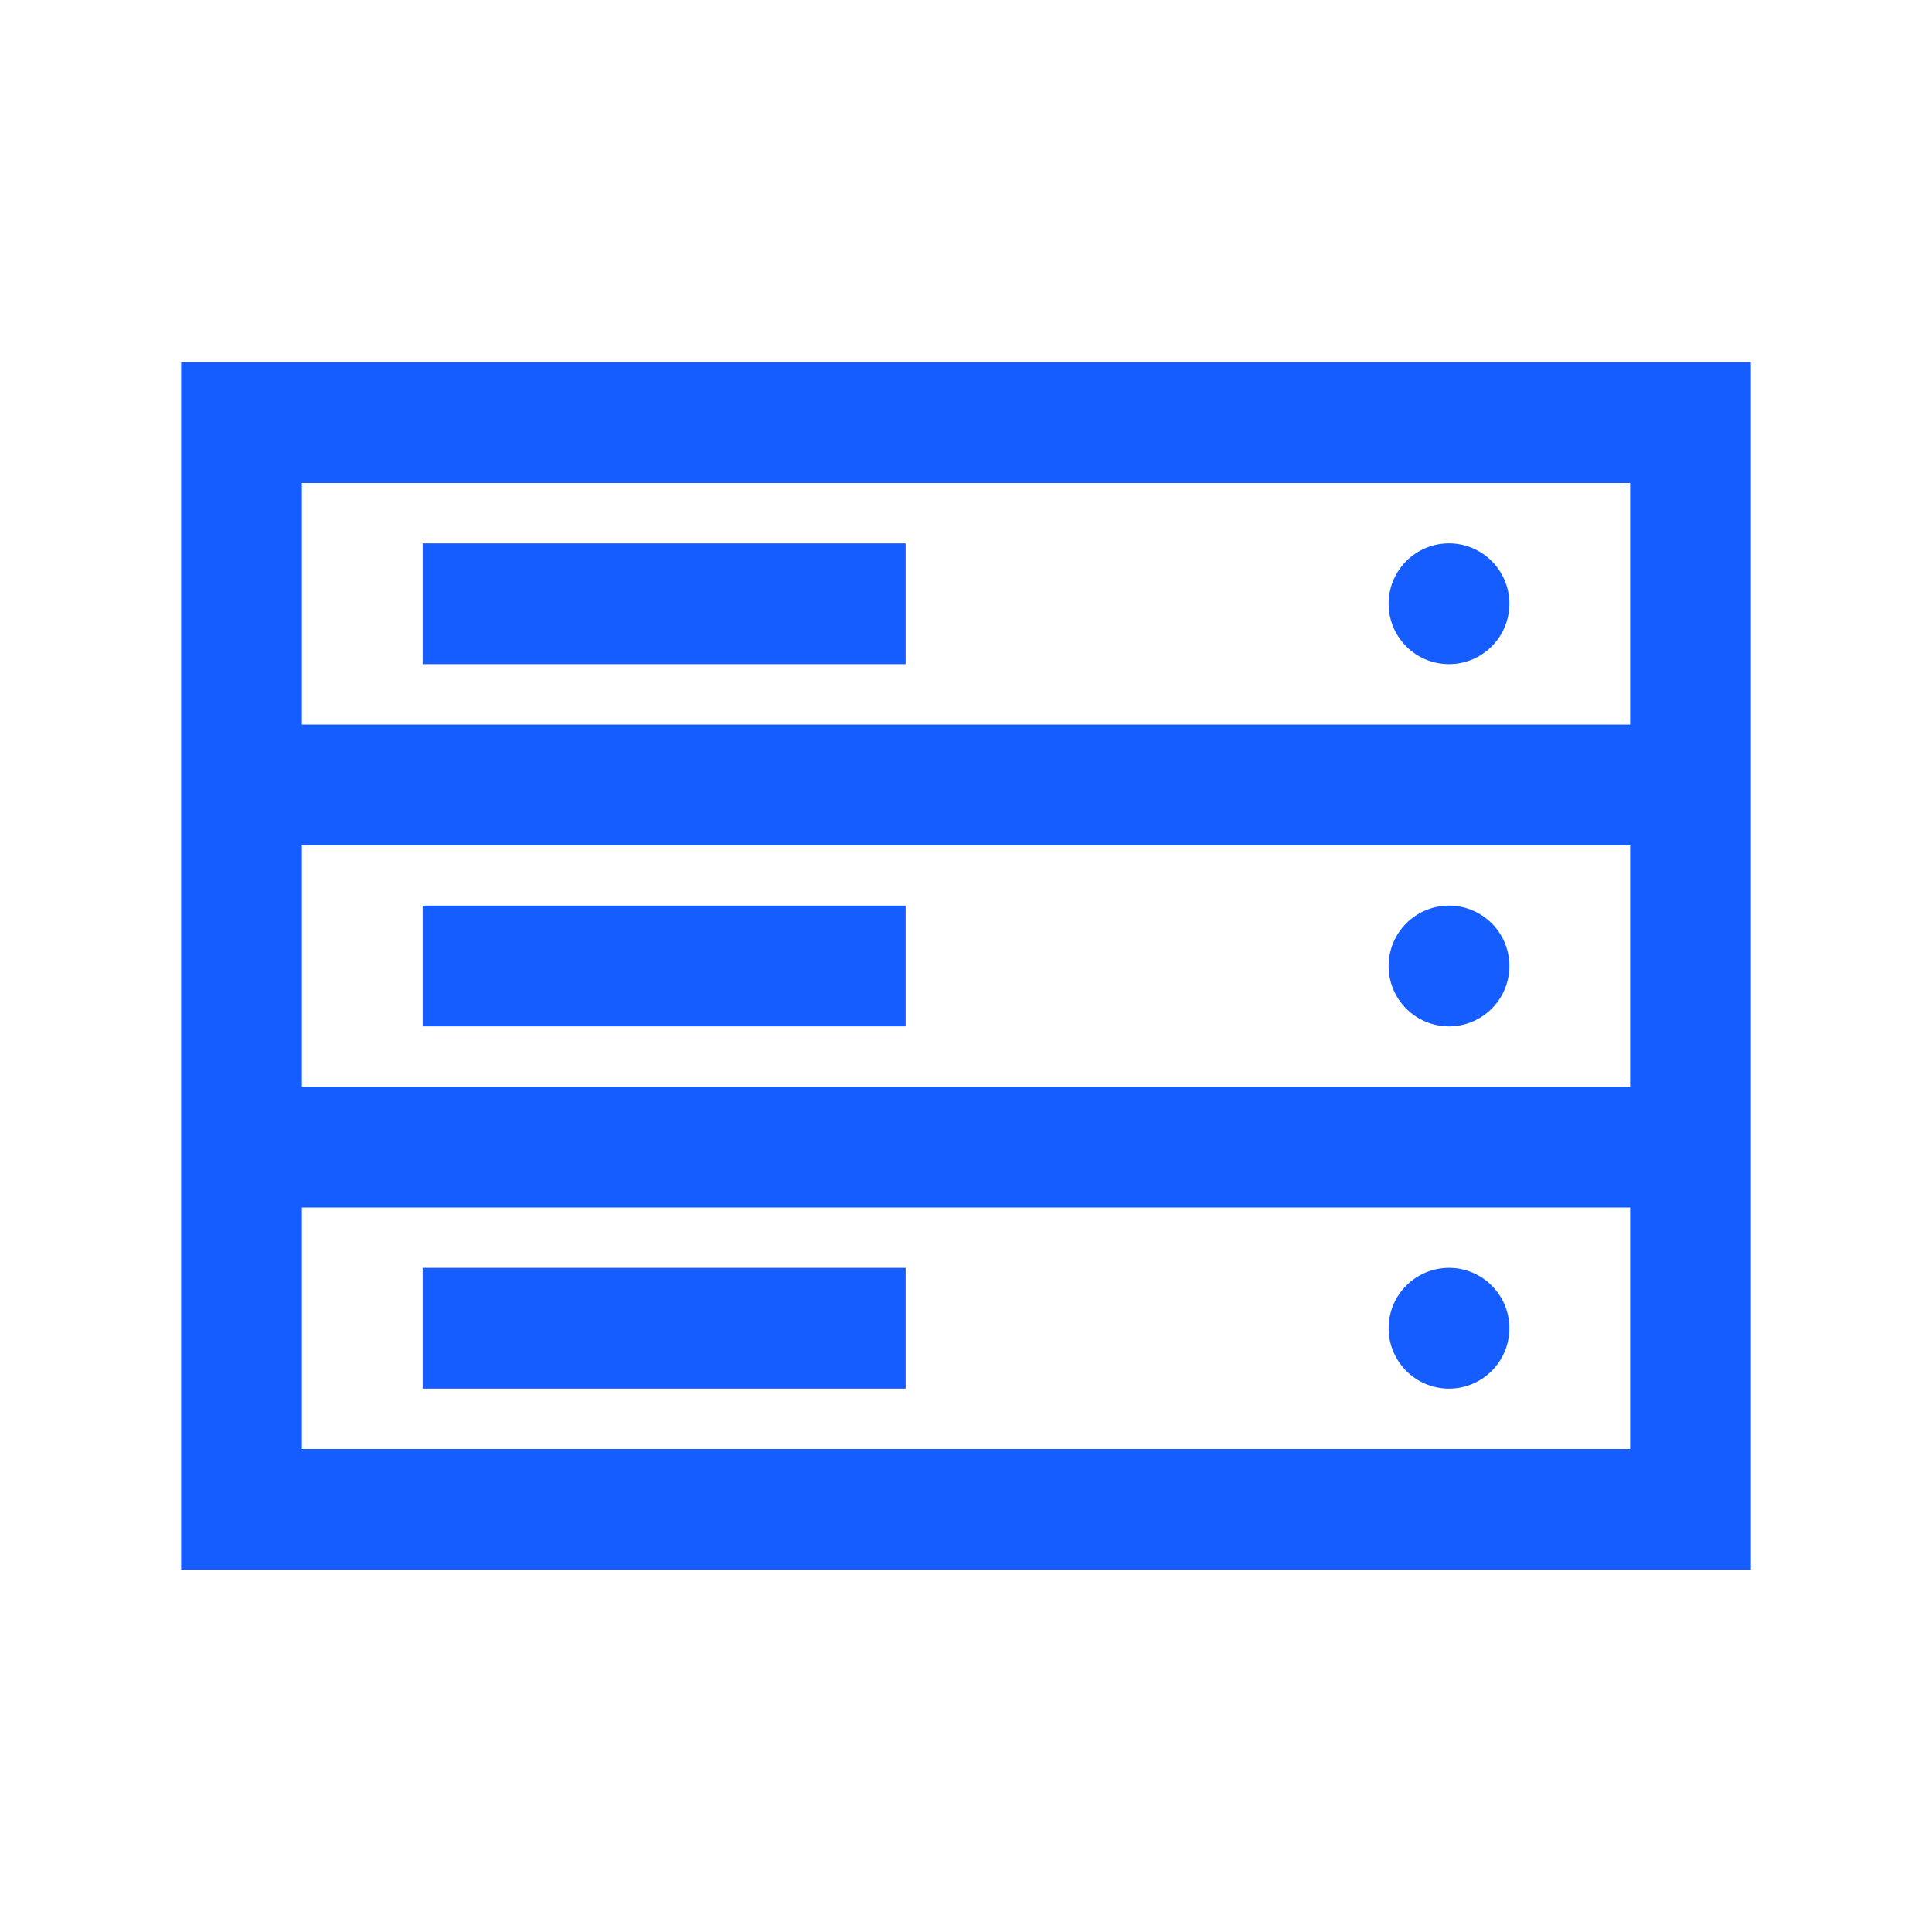 <?xml version="1.0" standalone="no"?><!DOCTYPE svg PUBLIC "-//W3C//DTD SVG 1.1//EN" "http://www.w3.org/Graphics/SVG/1.1/DTD/svg11.dtd"><svg t="1753239135081" class="icon" viewBox="0 0 1024 1024" version="1.1" xmlns="http://www.w3.org/2000/svg" p-id="17712" xmlns:xlink="http://www.w3.org/1999/xlink" width="20" height="20"><path d="M96 192v640h832V192H96z m64 64h704v128H160V256z m64 32v64h256V288H224z m544 0a32 32 0 1 0 0 64 32 32 0 0 0 0-64zM160 448h704v128H160v-128z m64 32v64h256v-64H224z m544 0a32 32 0 1 0 0 64 32 32 0 0 0 0-64zM160 640h704v128H160v-128z m64 32v64h256v-64H224z m544 0a32 32 0 1 0 0 64 32 32 0 0 0 0-64z" p-id="17713" fill="#165dff"></path></svg>